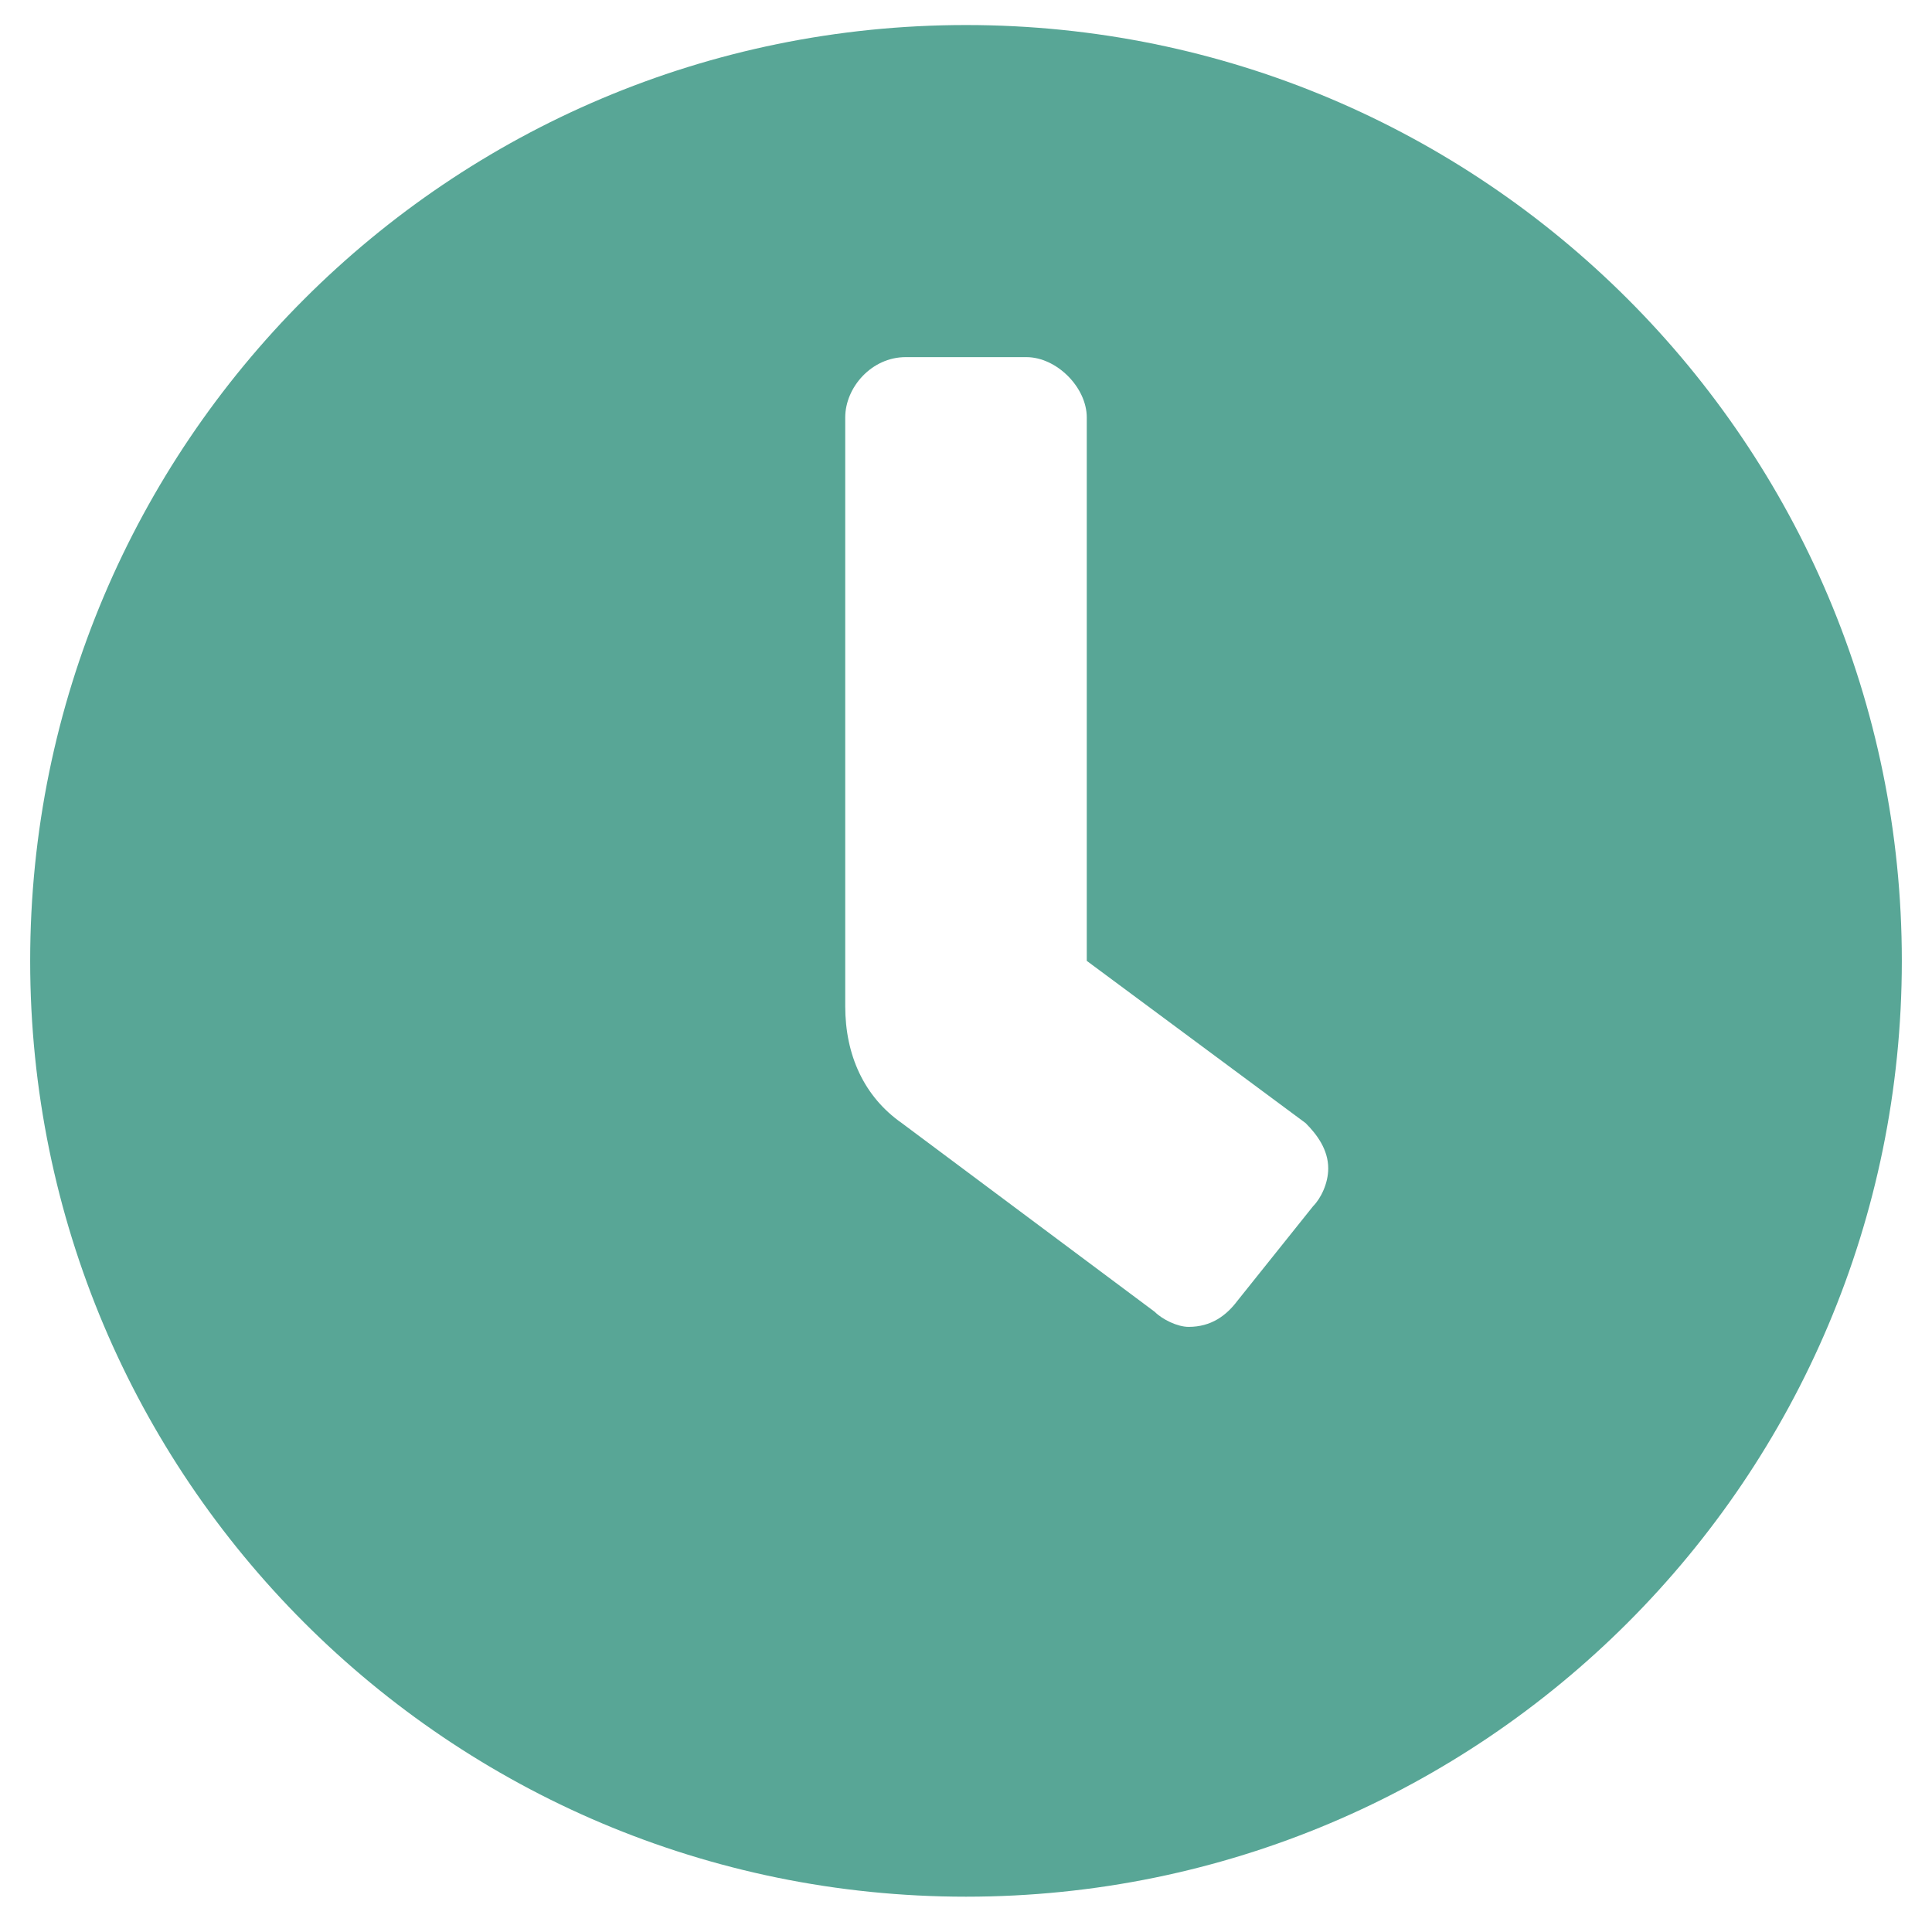 <?xml version="1.0" encoding="UTF-8"?> <svg xmlns="http://www.w3.org/2000/svg" width="47" height="47" viewBox="0 0 47 47" fill="none"><path d="M23.5 0.609C10.924 0.609 0.734 10.799 0.734 23.375C0.734 35.951 10.924 46.141 23.5 46.141C36.076 46.141 46.266 35.951 46.266 23.375C46.266 10.799 36.076 0.609 23.5 0.609ZM31.945 29.342L30.109 31.637C29.834 32.004 29.467 32.279 28.916 32.279C28.641 32.279 28.273 32.096 28.09 31.912L21.939 27.322C21.021 26.68 20.562 25.67 20.562 24.477V10.156C20.562 9.422 21.205 8.688 22.031 8.688H24.969C25.703 8.688 26.438 9.422 26.438 10.156V23.375L31.762 27.322C32.037 27.598 32.312 27.965 32.312 28.424C32.312 28.791 32.129 29.158 31.945 29.342Z" fill="#58A696"></path></svg> 